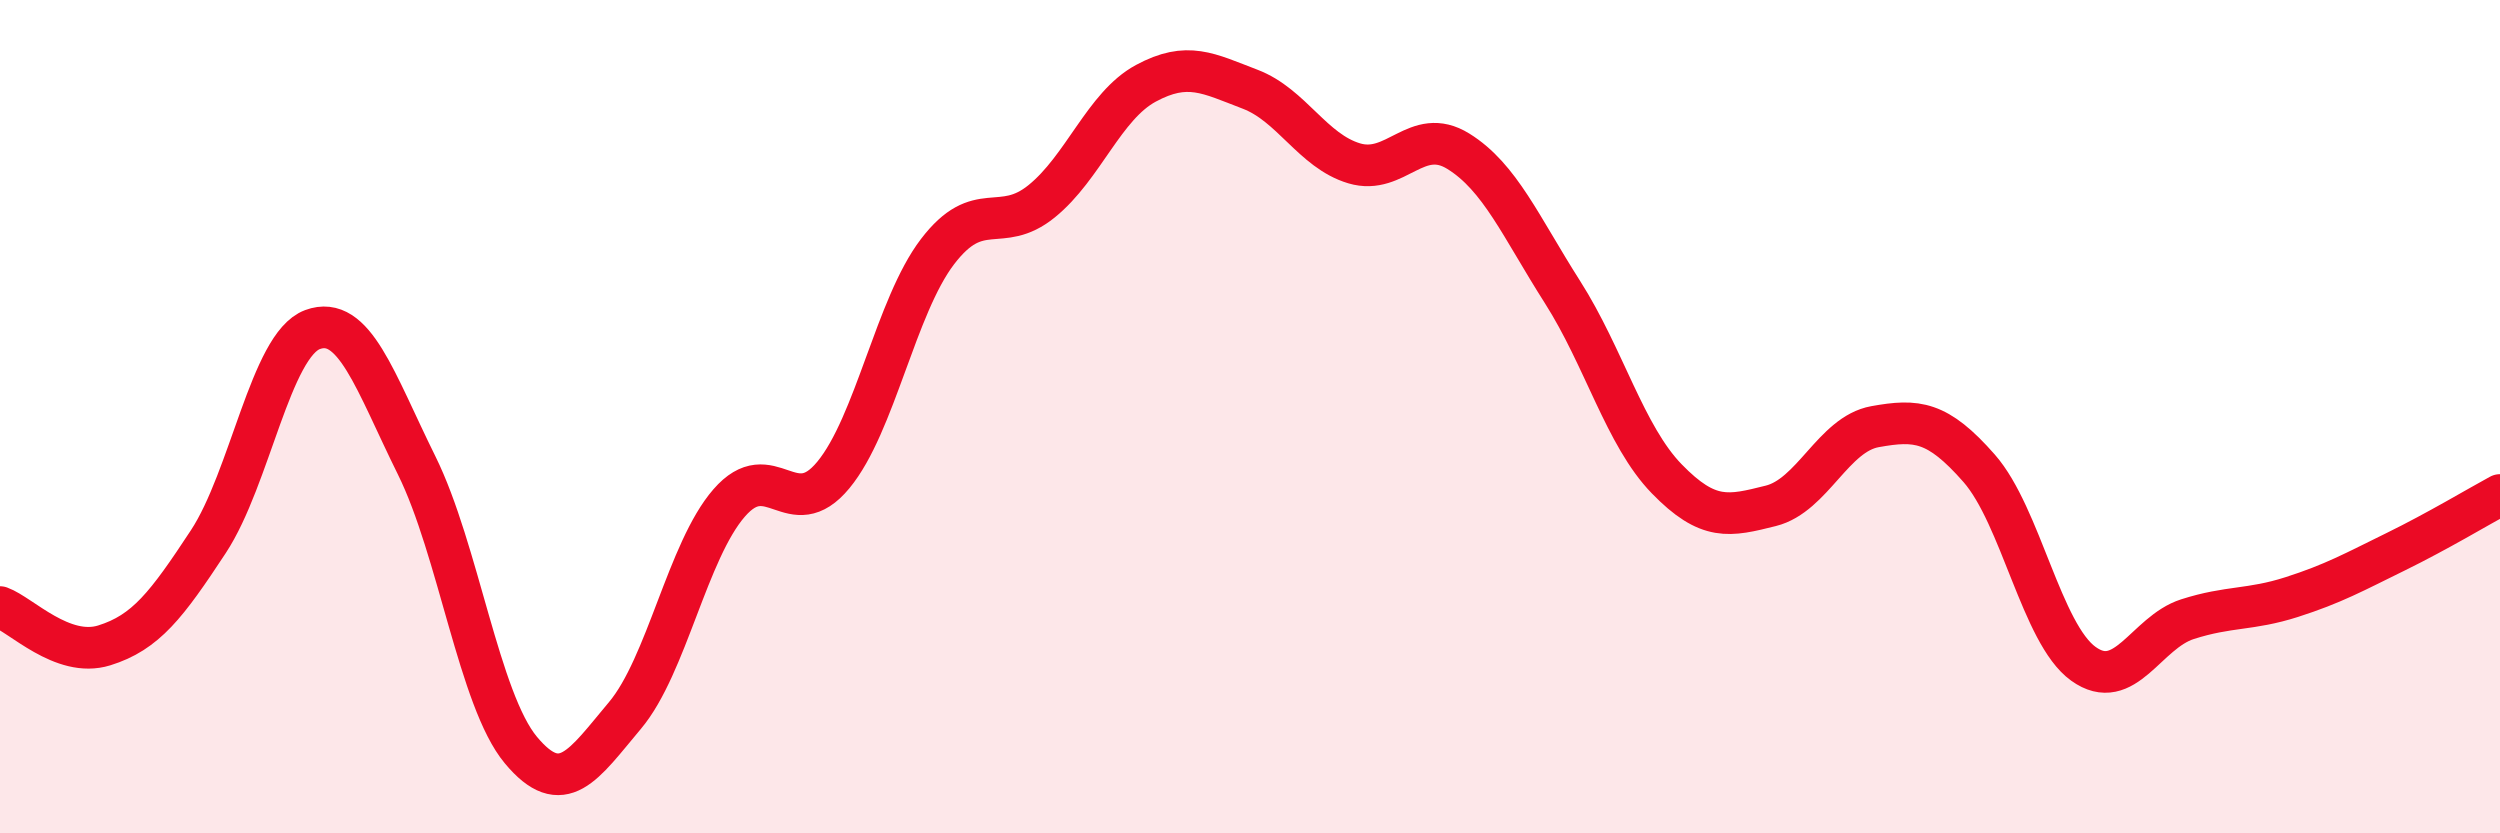 
    <svg width="60" height="20" viewBox="0 0 60 20" xmlns="http://www.w3.org/2000/svg">
      <path
        d="M 0,14.57 C 0.5,14.75 1.5,15.8 2.5,15.49 C 3.5,15.18 4,14.52 5,13 C 6,11.48 6.5,8.28 7.5,7.91 C 8.5,7.54 9,9.15 10,11.17 C 11,13.19 11.5,16.8 12.5,18 C 13.5,19.2 14,18.36 15,17.17 C 16,15.98 16.5,13.22 17.5,12.07 C 18.5,10.92 19,12.61 20,11.4 C 21,10.19 21.5,7.35 22.5,6.04 C 23.5,4.73 24,5.64 25,4.83 C 26,4.02 26.5,2.54 27.5,2 C 28.5,1.46 29,1.76 30,2.14 C 31,2.52 31.5,3.62 32.5,3.92 C 33.5,4.22 34,3.01 35,3.63 C 36,4.25 36.5,5.44 37.5,7.01 C 38.5,8.58 39,10.46 40,11.49 C 41,12.52 41.5,12.39 42.5,12.14 C 43.5,11.89 44,10.42 45,10.24 C 46,10.06 46.5,10.1 47.5,11.24 C 48.5,12.38 49,15.21 50,15.93 C 51,16.65 51.5,15.18 52.5,14.86 C 53.5,14.54 54,14.65 55,14.33 C 56,14.01 56.5,13.73 57.5,13.24 C 58.5,12.75 59.5,12.15 60,11.88L60 20L0 20Z"
        fill="#EB0A25"
        opacity="0.1"
        stroke-linecap="round"
        stroke-linejoin="round"
      />
      <path
        d="M 0,14.57 C 0.5,14.75 1.5,15.8 2.5,15.49 C 3.5,15.18 4,14.52 5,13 C 6,11.48 6.5,8.28 7.5,7.91 C 8.5,7.54 9,9.15 10,11.17 C 11,13.19 11.5,16.8 12.5,18 C 13.5,19.2 14,18.36 15,17.17 C 16,15.98 16.5,13.22 17.5,12.07 C 18.5,10.92 19,12.61 20,11.4 C 21,10.19 21.5,7.35 22.5,6.04 C 23.5,4.73 24,5.64 25,4.83 C 26,4.02 26.5,2.54 27.5,2 C 28.5,1.46 29,1.76 30,2.14 C 31,2.52 31.5,3.62 32.5,3.92 C 33.5,4.22 34,3.01 35,3.63 C 36,4.25 36.5,5.44 37.5,7.01 C 38.5,8.58 39,10.46 40,11.49 C 41,12.52 41.5,12.39 42.5,12.14 C 43.5,11.89 44,10.42 45,10.24 C 46,10.06 46.5,10.1 47.5,11.24 C 48.5,12.38 49,15.21 50,15.93 C 51,16.65 51.5,15.18 52.5,14.86 C 53.5,14.54 54,14.65 55,14.33 C 56,14.01 56.5,13.73 57.5,13.24 C 58.5,12.75 59.5,12.15 60,11.88"
        stroke="#EB0A25"
        stroke-width="1"
        fill="none"
        stroke-linecap="round"
        stroke-linejoin="round"
      />
    </svg>
  